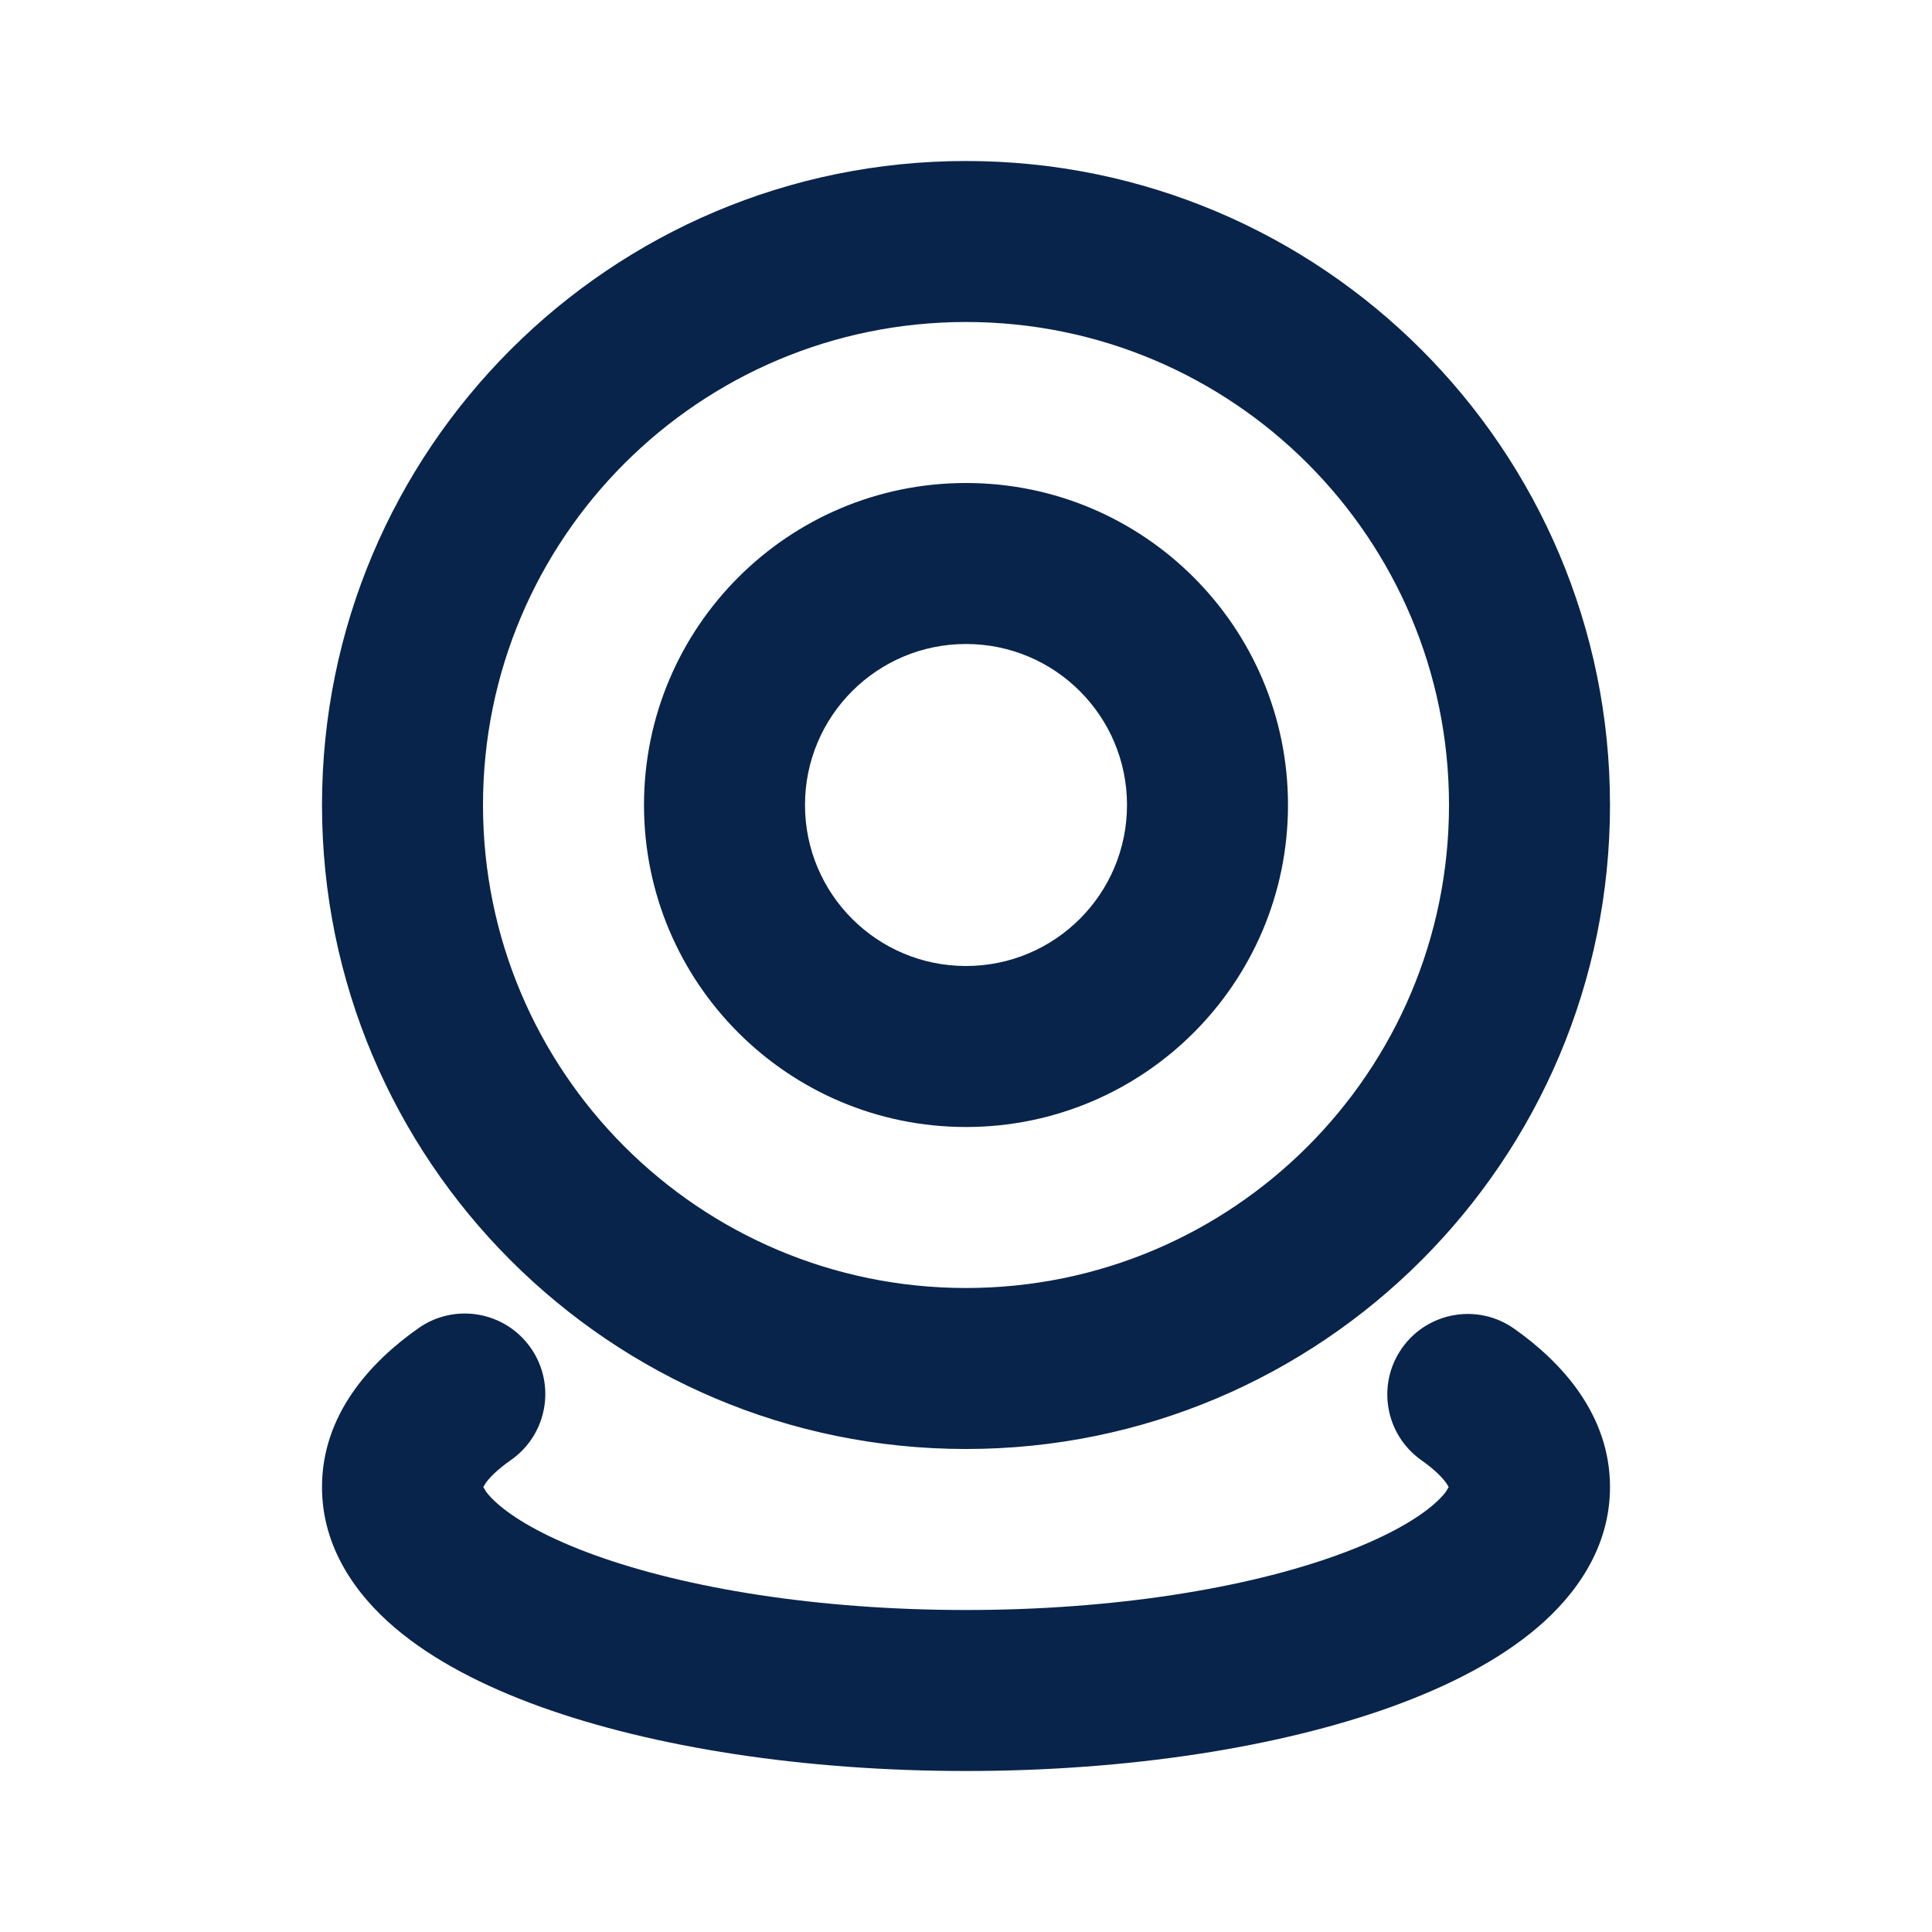 <?xml version="1.0" encoding="UTF-8"?>

<svg width="800px" height="800px" viewBox="0 0 24 24" version="1.1" xmlns="http://www.w3.org/2000/svg" xmlns:xlink="http://www.w3.org/1999/xlink">
    <title>computer_camera_line</title>
    <g id="页面-1" stroke="none" stroke-width="1" fill="none" fill-rule="evenodd">
        <g id="Device" transform="translate(-48, -192)">
            <g id="computer_camera_line" transform="translate(48, 192)">
                <path d="M24,0 L24,24 L0,24 L0,0 L24,0 Z M12.593,23.258 L12.582,23.26 L12.511,23.295 L12.492,23.299 L12.492,23.299 L12.477,23.295 L12.406,23.26 C12.396,23.256 12.387,23.259 12.382,23.265 L12.378,23.276 L12.361,23.703 L12.366,23.723 L12.377,23.736 L12.48,23.81 L12.495,23.814 L12.495,23.814 L12.507,23.81 L12.611,23.736 L12.623,23.72 L12.623,23.72 L12.627,23.703 L12.61,23.276 C12.608,23.266 12.601,23.259 12.593,23.258 L12.593,23.258 Z M12.858,23.145 L12.845,23.147 L12.66,23.24 L12.65,23.25 L12.65,23.25 L12.647,23.261 L12.665,23.691 L12.67,23.703 L12.67,23.703 L12.678,23.71 L12.879,23.803 C12.891,23.807 12.902,23.803 12.908,23.795 L12.912,23.781 L12.878,23.167 C12.875,23.155 12.867,23.147 12.858,23.145 L12.858,23.145 Z M12.143,23.147 C12.133,23.142 12.122,23.145 12.116,23.153 L12.11,23.167 L12.076,23.781 C12.075,23.793 12.083,23.802 12.093,23.805 L12.108,23.803 L12.309,23.71 L12.319,23.702 L12.319,23.702 L12.323,23.691 L12.34,23.261 L12.337,23.249 L12.337,23.249 L12.328,23.24 L12.143,23.147 Z" id="MingCute" fill-rule="nonzero">
</path>
                <path d="M6.593,16.744 C6.91,17.196 6.8,17.82 6.347,18.137 C6.168,18.262 6.073,18.365 6.028,18.431 L6.004,18.473 L6.004,18.473 L6.039,18.531 C6.068,18.571 6.117,18.626 6.199,18.696 C6.429,18.892 6.82,19.113 7.39,19.319 C8.522,19.728 10.152,20 12,20 C13.848,20 15.478,19.728 16.61,19.319 C17.18,19.113 17.571,18.892 17.801,18.696 C17.883,18.626 17.932,18.571 17.961,18.531 L17.996,18.473 L17.996,18.473 L17.972,18.432 L17.972,18.432 C17.928,18.367 17.835,18.265 17.658,18.14 C17.206,17.822 17.098,17.198 17.416,16.747 C17.734,16.295 18.358,16.187 18.809,16.505 C19.407,16.926 20,17.579 20,18.473 C20,19.226 19.574,19.812 19.099,20.217 C18.62,20.626 17.986,20.949 17.289,21.201 C15.888,21.706 14.018,22 12,22 C9.982,22 8.112,21.706 6.711,21.201 C6.014,20.949 5.38,20.626 4.901,20.217 C4.426,19.812 4,19.226 4,18.473 C4,17.575 4.598,16.92 5.2,16.498 C5.652,16.181 6.276,16.291 6.593,16.744 Z M12,2 C16.418,2 20,5.582 20,10 C20,14.418 16.418,18 12,18 C7.582,18 4,14.418 4,10 C4,5.582 7.582,2 12,2 Z M12,4 C8.686,4 6,6.686 6,10 C6,13.314 8.686,16 12,16 C15.314,16 18,13.314 18,10 C18,6.686 15.314,4 12,4 Z M12,6 C14.209,6 16,7.791 16,10 C16,12.209 14.209,14 12,14 C9.791,14 8,12.209 8,10 C8,7.791 9.791,6 12,6 Z M12,8 C10.895,8 10,8.895 10,10 C10,11.105 10.895,12 12,12 C13.105,12 14,11.105 14,10 C14,8.895 13.105,8 12,8 Z" id="形状" fill="#09244B">
</path>
            </g>
        </g>
    </g>
</svg>